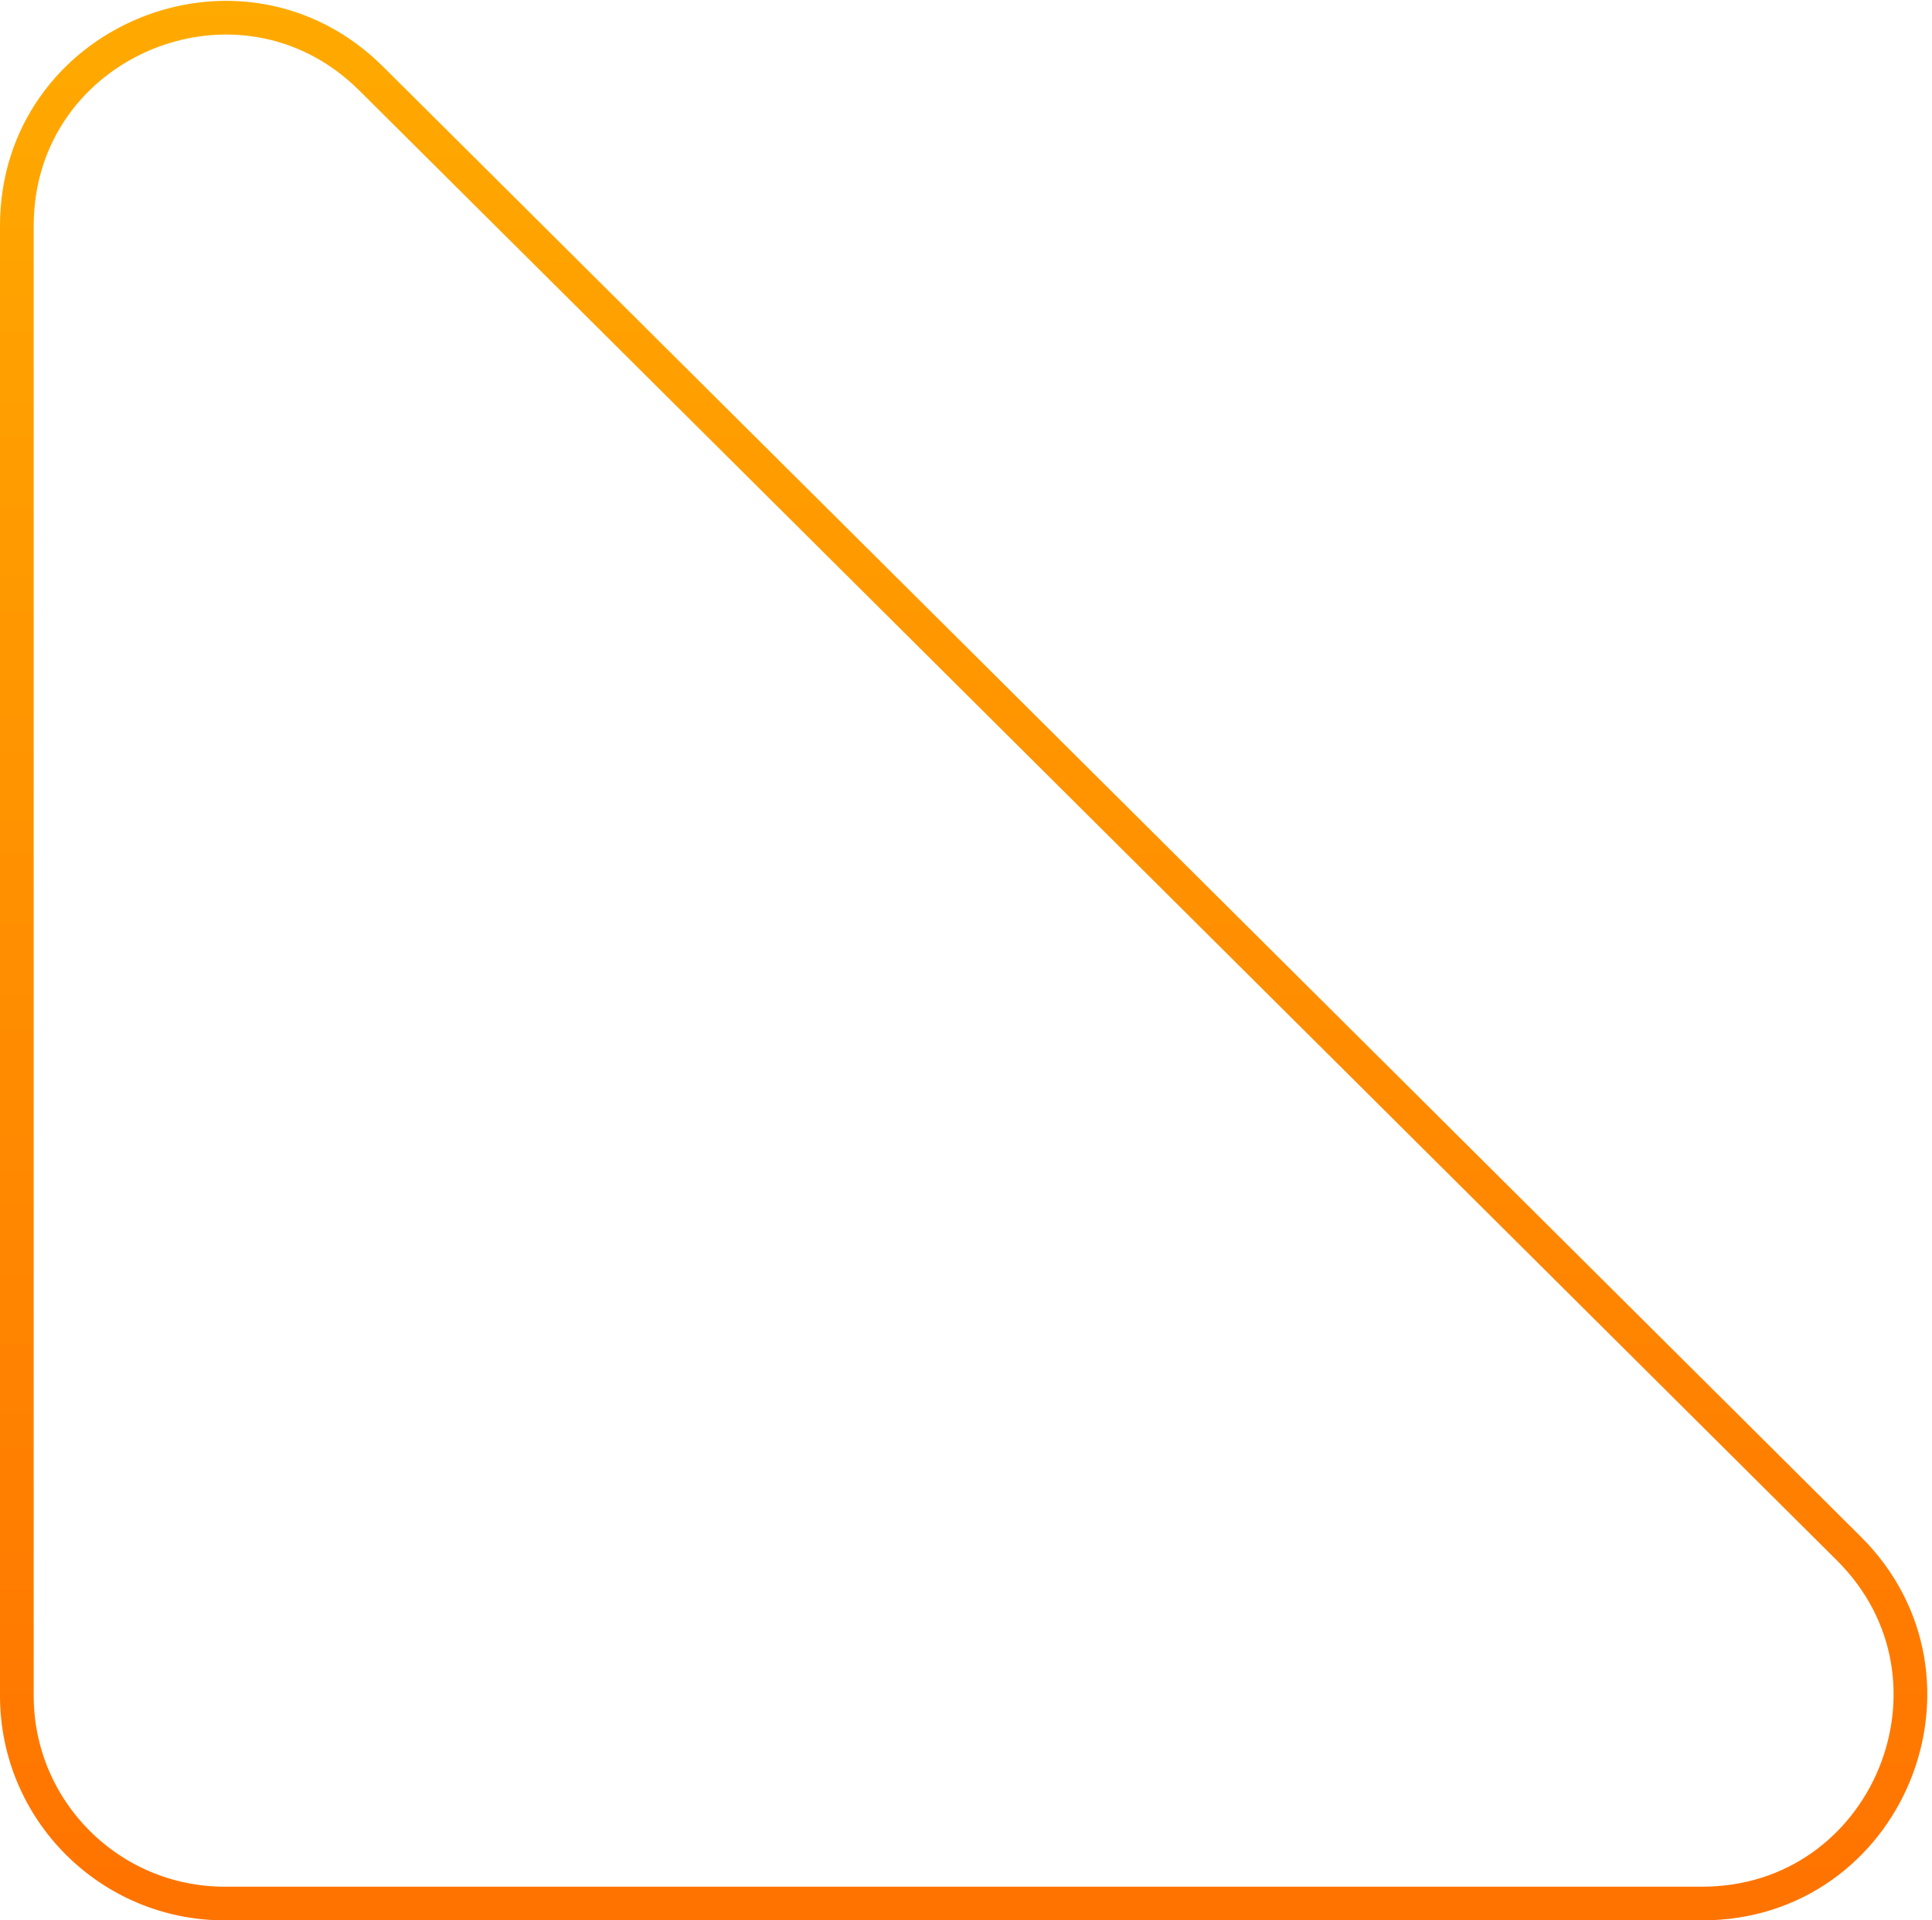 <svg width="172" height="171" viewBox="0 0 172 171" fill="none" xmlns="http://www.w3.org/2000/svg">
<path d="M1.5 20.114V151C1.5 161.217 9.783 169.5 20 169.5H151.544C168.048 169.5 176.292 149.527 164.593 137.886L33.049 6.999C21.381 -4.61 1.5 3.654 1.5 20.114Z" stroke="url(#paint0_linear_406_7)" stroke-width="3"/>
<defs>
<linearGradient id="paint0_linear_406_7" x1="100" y1="-28" x2="100" y2="171" gradientUnits="userSpaceOnUse">
<stop stop-color="#FFB300"/>
<stop offset="1" stop-color="#FF7300"/>
</linearGradient>
</defs>
</svg>
